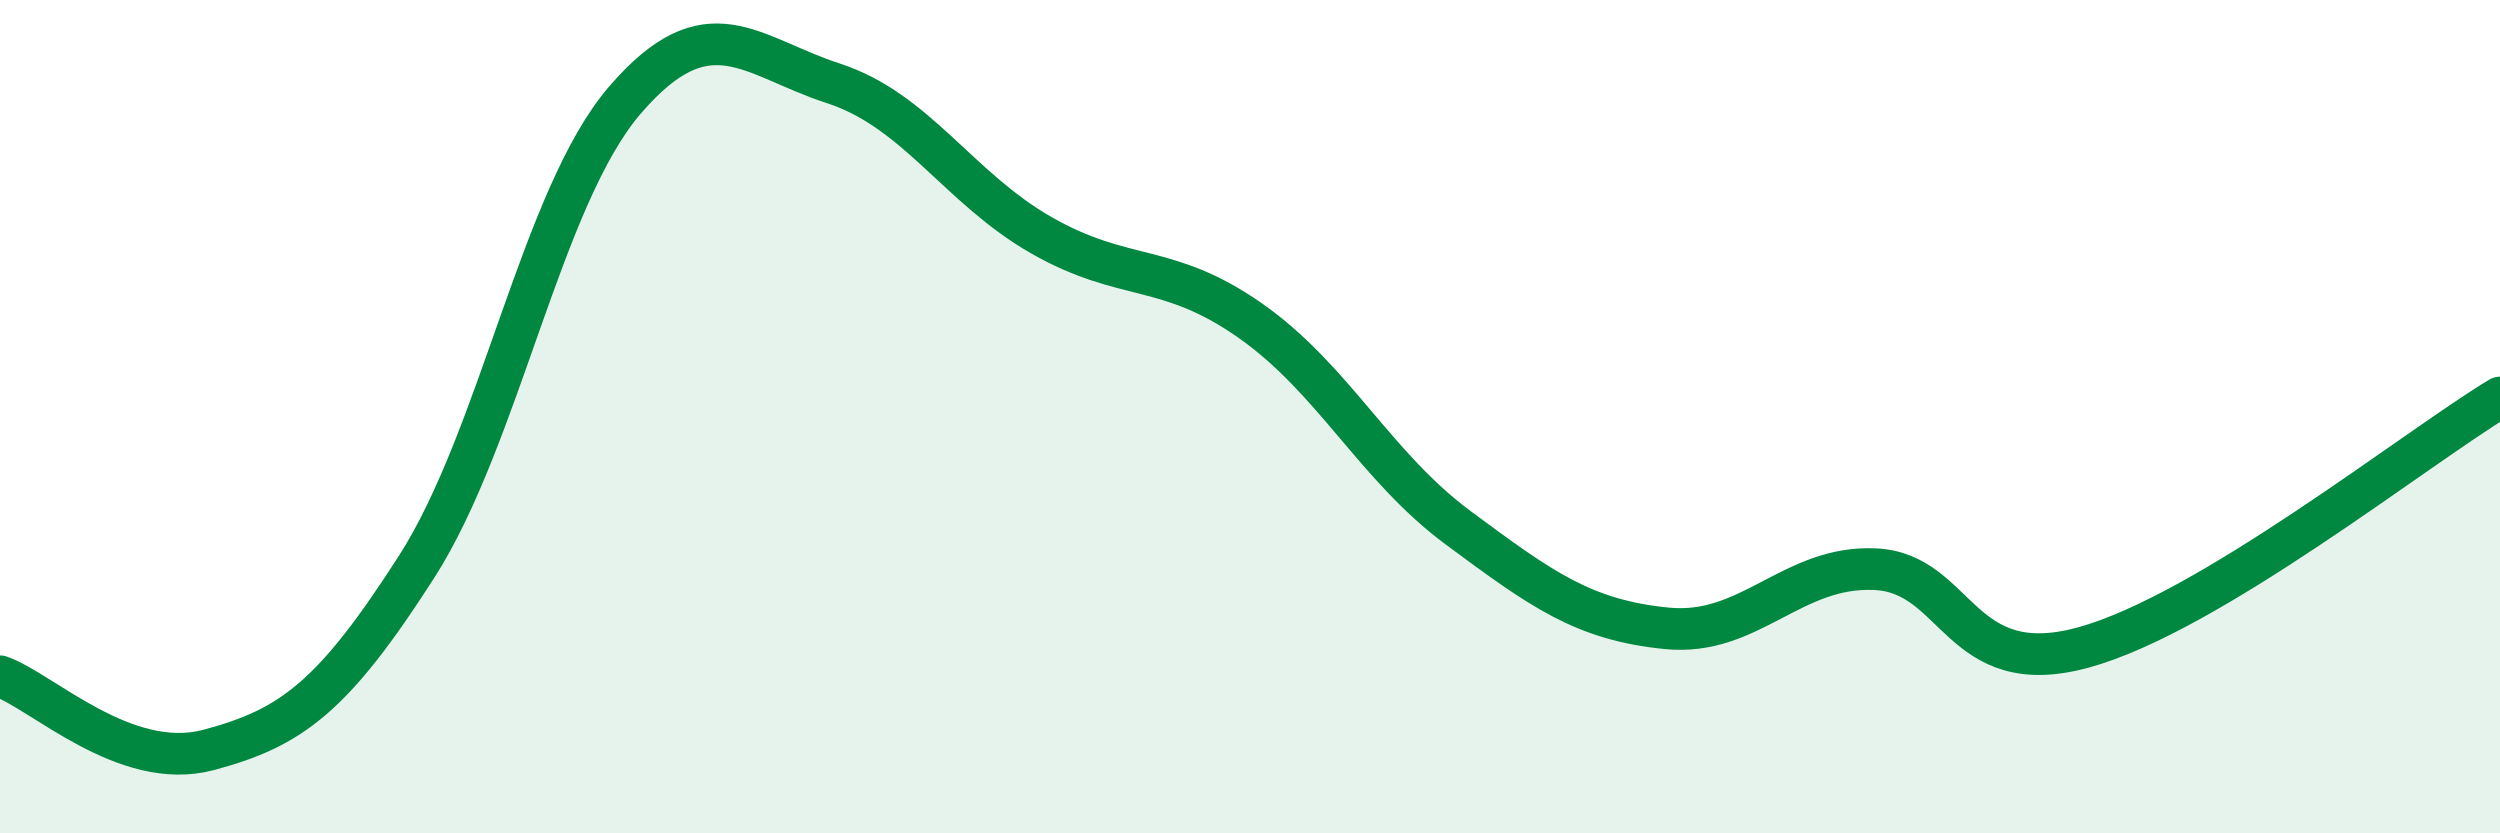 
    <svg width="60" height="20" viewBox="0 0 60 20" xmlns="http://www.w3.org/2000/svg">
      <path
        d="M 0,16.23 C 1,16.58 3,18.53 5,18 C 7,17.47 8,16.72 10,13.6 C 12,10.48 13,4.72 15,2.4 C 17,0.08 18,1.35 20,2 C 22,2.65 23,4.51 25,5.65 C 27,6.79 28,6.29 30,7.69 C 32,9.09 33,11.19 35,12.67 C 37,14.15 38,14.88 40,15.08 C 42,15.28 43,13.57 45,13.66 C 47,13.75 47,16.36 50,15.54 C 53,14.72 58,10.74 60,9.54L60 20L0 20Z"
        fill="#008740"
        opacity="0.1"
        stroke-linecap="round"
        stroke-linejoin="round"
      />
      <path
        d="M 0,16.23 C 1,16.58 3,18.53 5,18 C 7,17.47 8,16.72 10,13.6 C 12,10.48 13,4.72 15,2.4 C 17,0.08 18,1.35 20,2 C 22,2.65 23,4.51 25,5.65 C 27,6.79 28,6.29 30,7.69 C 32,9.09 33,11.19 35,12.67 C 37,14.15 38,14.88 40,15.08 C 42,15.28 43,13.57 45,13.66 C 47,13.75 47,16.36 50,15.54 C 53,14.72 58,10.74 60,9.54"
        stroke="#008740"
        stroke-width="1"
        fill="none"
        stroke-linecap="round"
        stroke-linejoin="round"
      />
    </svg>
  
